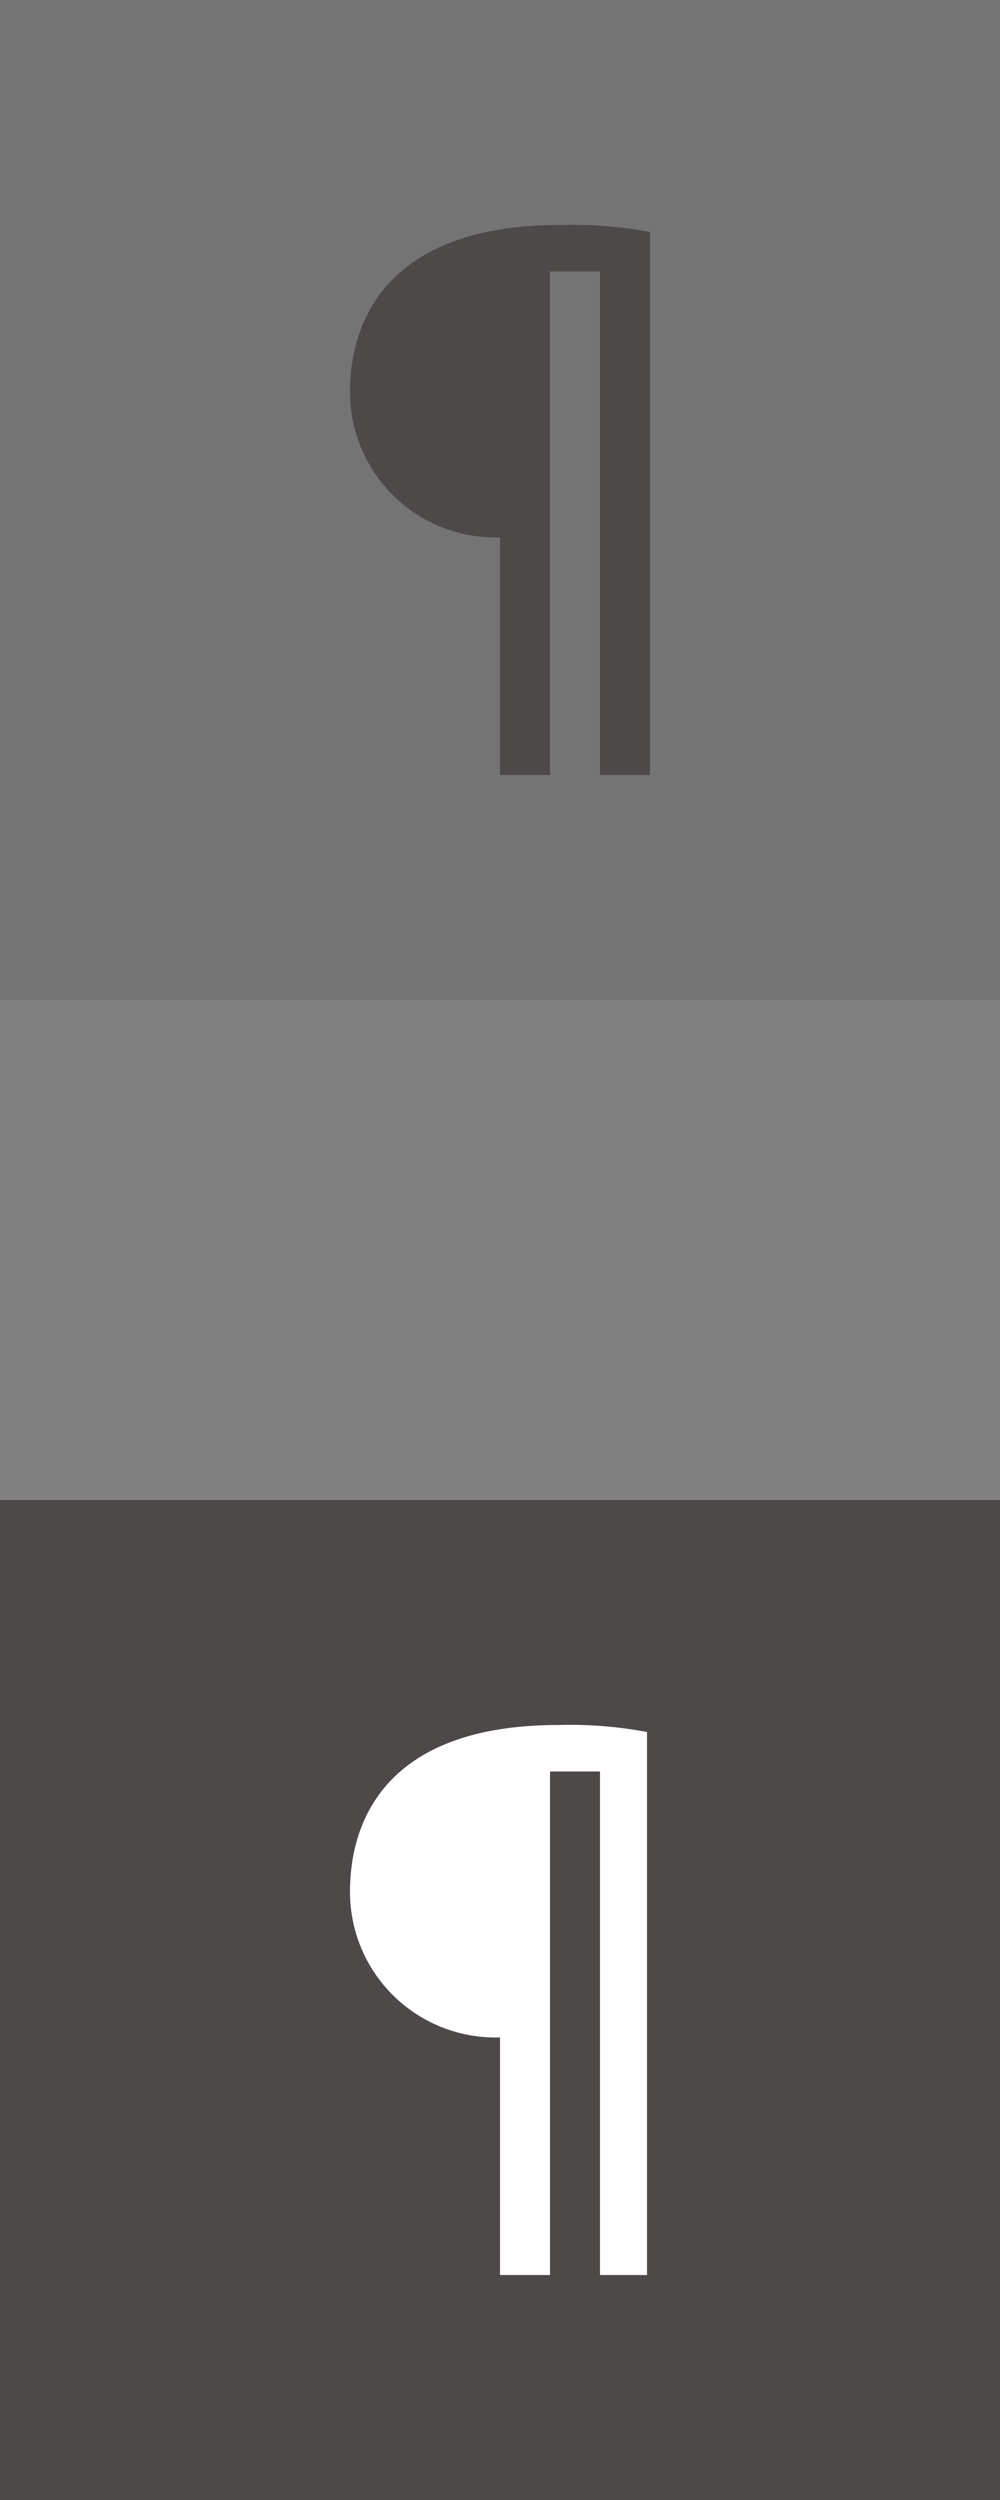 <svg xmlns="http://www.w3.org/2000/svg" viewBox="0 0 20 50"><rect x="0" y="0" width="20" height="50" fill="#808080" stroke="none"/><defs><style>.cls-1,.cls-3{fill:#4d4948;}.cls-2{fill:#fff;}.cls-3{opacity:0.2;}</style></defs><title>text_filter</title><g id="Livello_2" data-name="Livello 2"><g id="Livello_1-2" data-name="Livello 1"><rect class="cls-1" y="30" width="20" height="20"/><path class="cls-2" d="M10,45.5V40.75H9.89A2.91,2.91,0,0,1,7,37.84c0-1.56.85-3.34,4.17-3.34a8.32,8.32,0,0,1,1.77.14V45.5H12V35.43H11V45.5Z"/><rect class="cls-3" width="20" height="20"/><path class="cls-1" d="M10,15.5V10.75H9.89A2.91,2.91,0,0,1,7,7.84C7,6.28,7.88,4.5,11.2,4.5A8.32,8.32,0,0,1,13,4.64V15.5H12V5.43H11V15.5Z"/></g></g></svg>